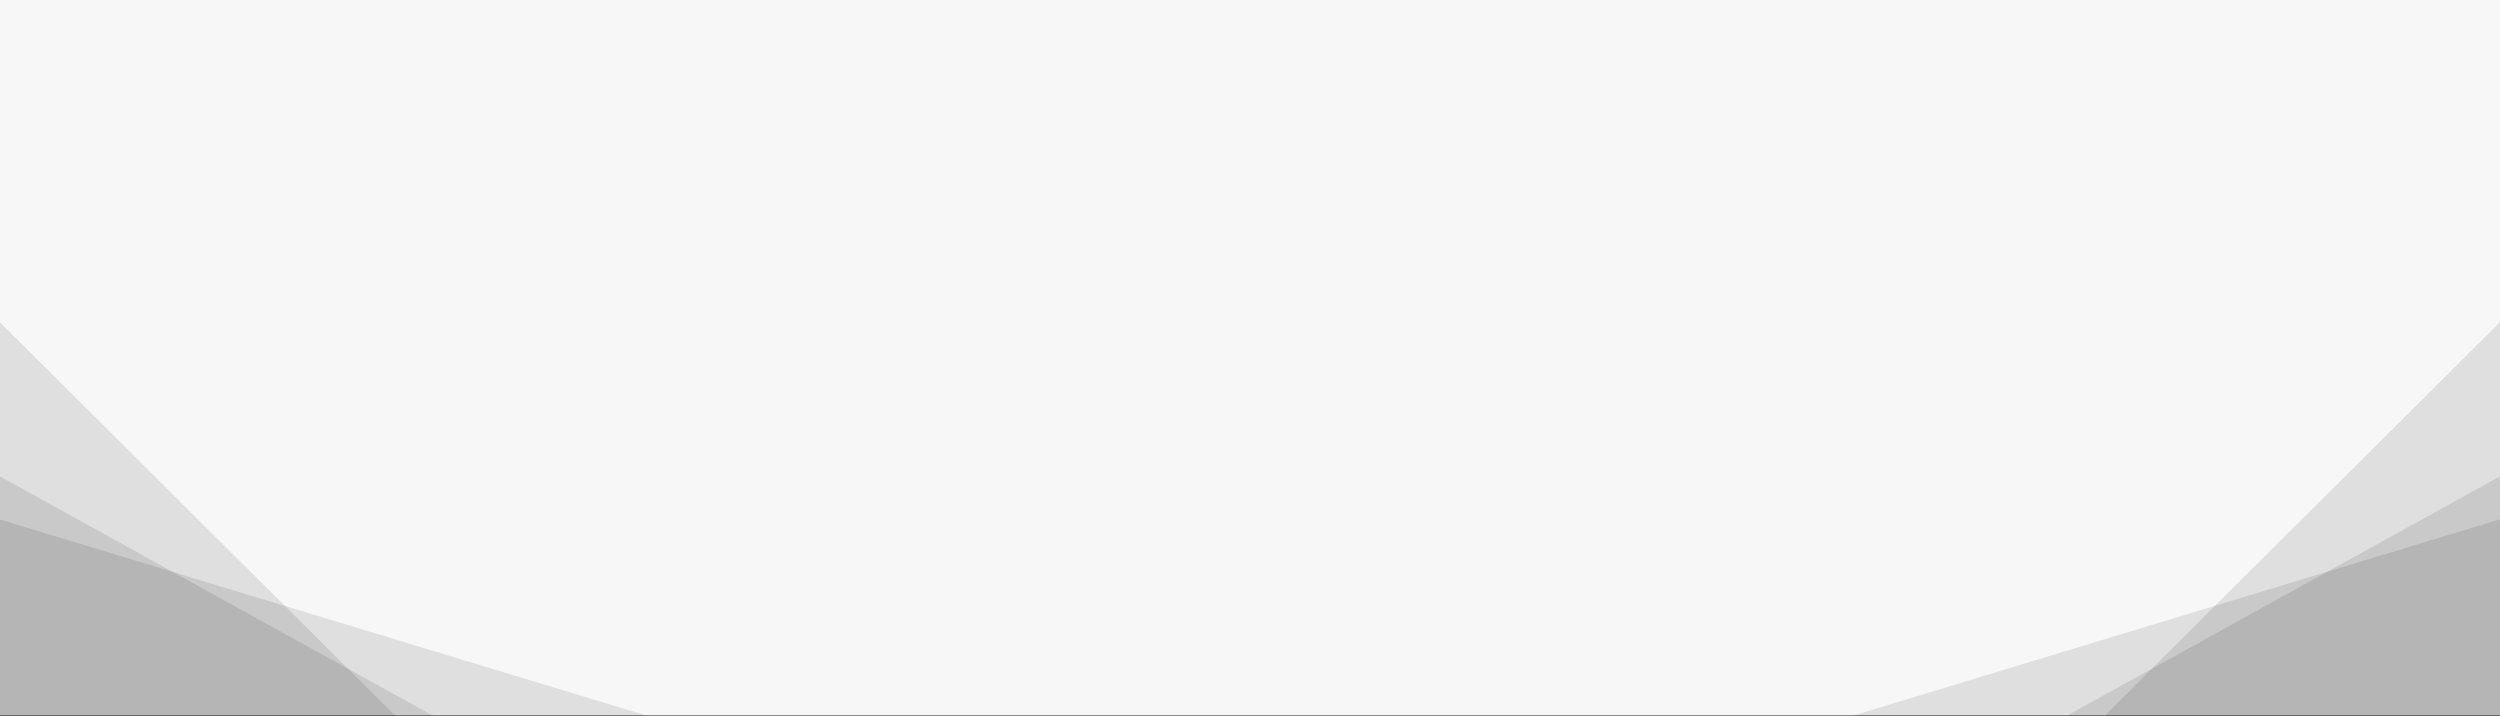 <?xml version="1.0" encoding="UTF-8" standalone="no"?>
<svg
   xmlns:dc="http://purl.org/dc/elements/1.1/"
   xmlns:cc="http://creativecommons.org/ns#"
   xmlns:rdf="http://www.w3.org/1999/02/22-rdf-syntax-ns#"
   xmlns:svg="http://www.w3.org/2000/svg"
   xmlns="http://www.w3.org/2000/svg"
   xmlns:xlink="http://www.w3.org/1999/xlink"
   xmlns:sodipodi="http://sodipodi.sourceforge.net/DTD/sodipodi-0.dtd"
   xmlns:inkscape="http://www.inkscape.org/namespaces/inkscape"
   version="1.1"
   id="Layer_1"
   x="0px"
   y="0px"
   viewBox="0 0 1920 550"
   xml:space="preserve"
   sodipodi:docname="1920x550_datera-tlo-szare.svg"
   width="1920"
   height="550"
   inkscape:version="1.0.2-2 (e86c870879, 2021-01-15)"><rect x="0" y="0" width="1920" height="550" fill="#808080" stroke="none"/><defs
   id="defs35" /><sodipodi:namedview
   pagecolor="#ffffff"
   bordercolor="#666666"
   borderopacity="1"
   objecttolerance="10"
   gridtolerance="10"
   guidetolerance="10"
   inkscape:pageopacity="0"
   inkscape:pageshadow="2"
   inkscape:window-width="1920"
   inkscape:window-height="1001"
   id="namedview33"
   showgrid="false"
   inkscape:zoom="0.59846277"
   inkscape:cx="1367.9226"
   inkscape:cy="289.63551"
   inkscape:window-x="-9"
   inkscape:window-y="-9"
   inkscape:window-maximized="1"
   inkscape:current-layer="Layer_1" />
<style
   type="text/css"
   id="style2">
	.st0{fill:#F7F7F7;}
	.st1{clip-path:url(#SVGID_2_);}
	.st2{opacity:0.1;}
</style>
<rect
   class="st0"
   width="1920"
   height="551.276"
   id="rect4"
   x="0"
   y="-2.084"
   style="stroke-width:1.212" />
<g
   id="g30"
   transform="translate(0,175.45)">
	<defs
   id="defs7">
		<rect
   id="SVGID_1_"
   width="1920"
   height="375"
   x="0"
   y="0" />
	</defs>
	<clipPath
   id="SVGID_2_">
		<use
   xlink:href="#SVGID_1_"
   style="overflow:visible"
   id="use9"
   x="0"
   y="0"
   width="100%"
   height="100%" />
	</clipPath>
	<g
   class="st1"
   clip-path="url(#SVGID_2_)"
   id="g28">
		<g
   id="g18">
			<polygon
   class="st2"
   points="-68.5,4 547.8,617.3 -311.7,366 "
   id="polygon12" />
			<polygon
   class="st2"
   points="-200.8,79.5 560.3,500.1 -335.3,494.4 "
   id="polygon14" />
			<polygon
   class="st2"
   points="-272.8,140.8 559.4,393.2 -317.6,574.6 "
   id="polygon16" />
		</g>
		<g
   id="g26">
			<polygon
   class="st2"
   points="1988.5,3.8 1372.2,617.2 2231.7,365.9 "
   id="polygon20" />
			<polygon
   class="st2"
   points="2120.8,79.4 1359.7,500 2255.3,494.2 "
   id="polygon22" />
			<polygon
   class="st2"
   points="2192.8,140.6 1360.6,393.1 2237.6,574.5 "
   id="polygon24" />
		</g>
	</g>
</g>
</svg>
